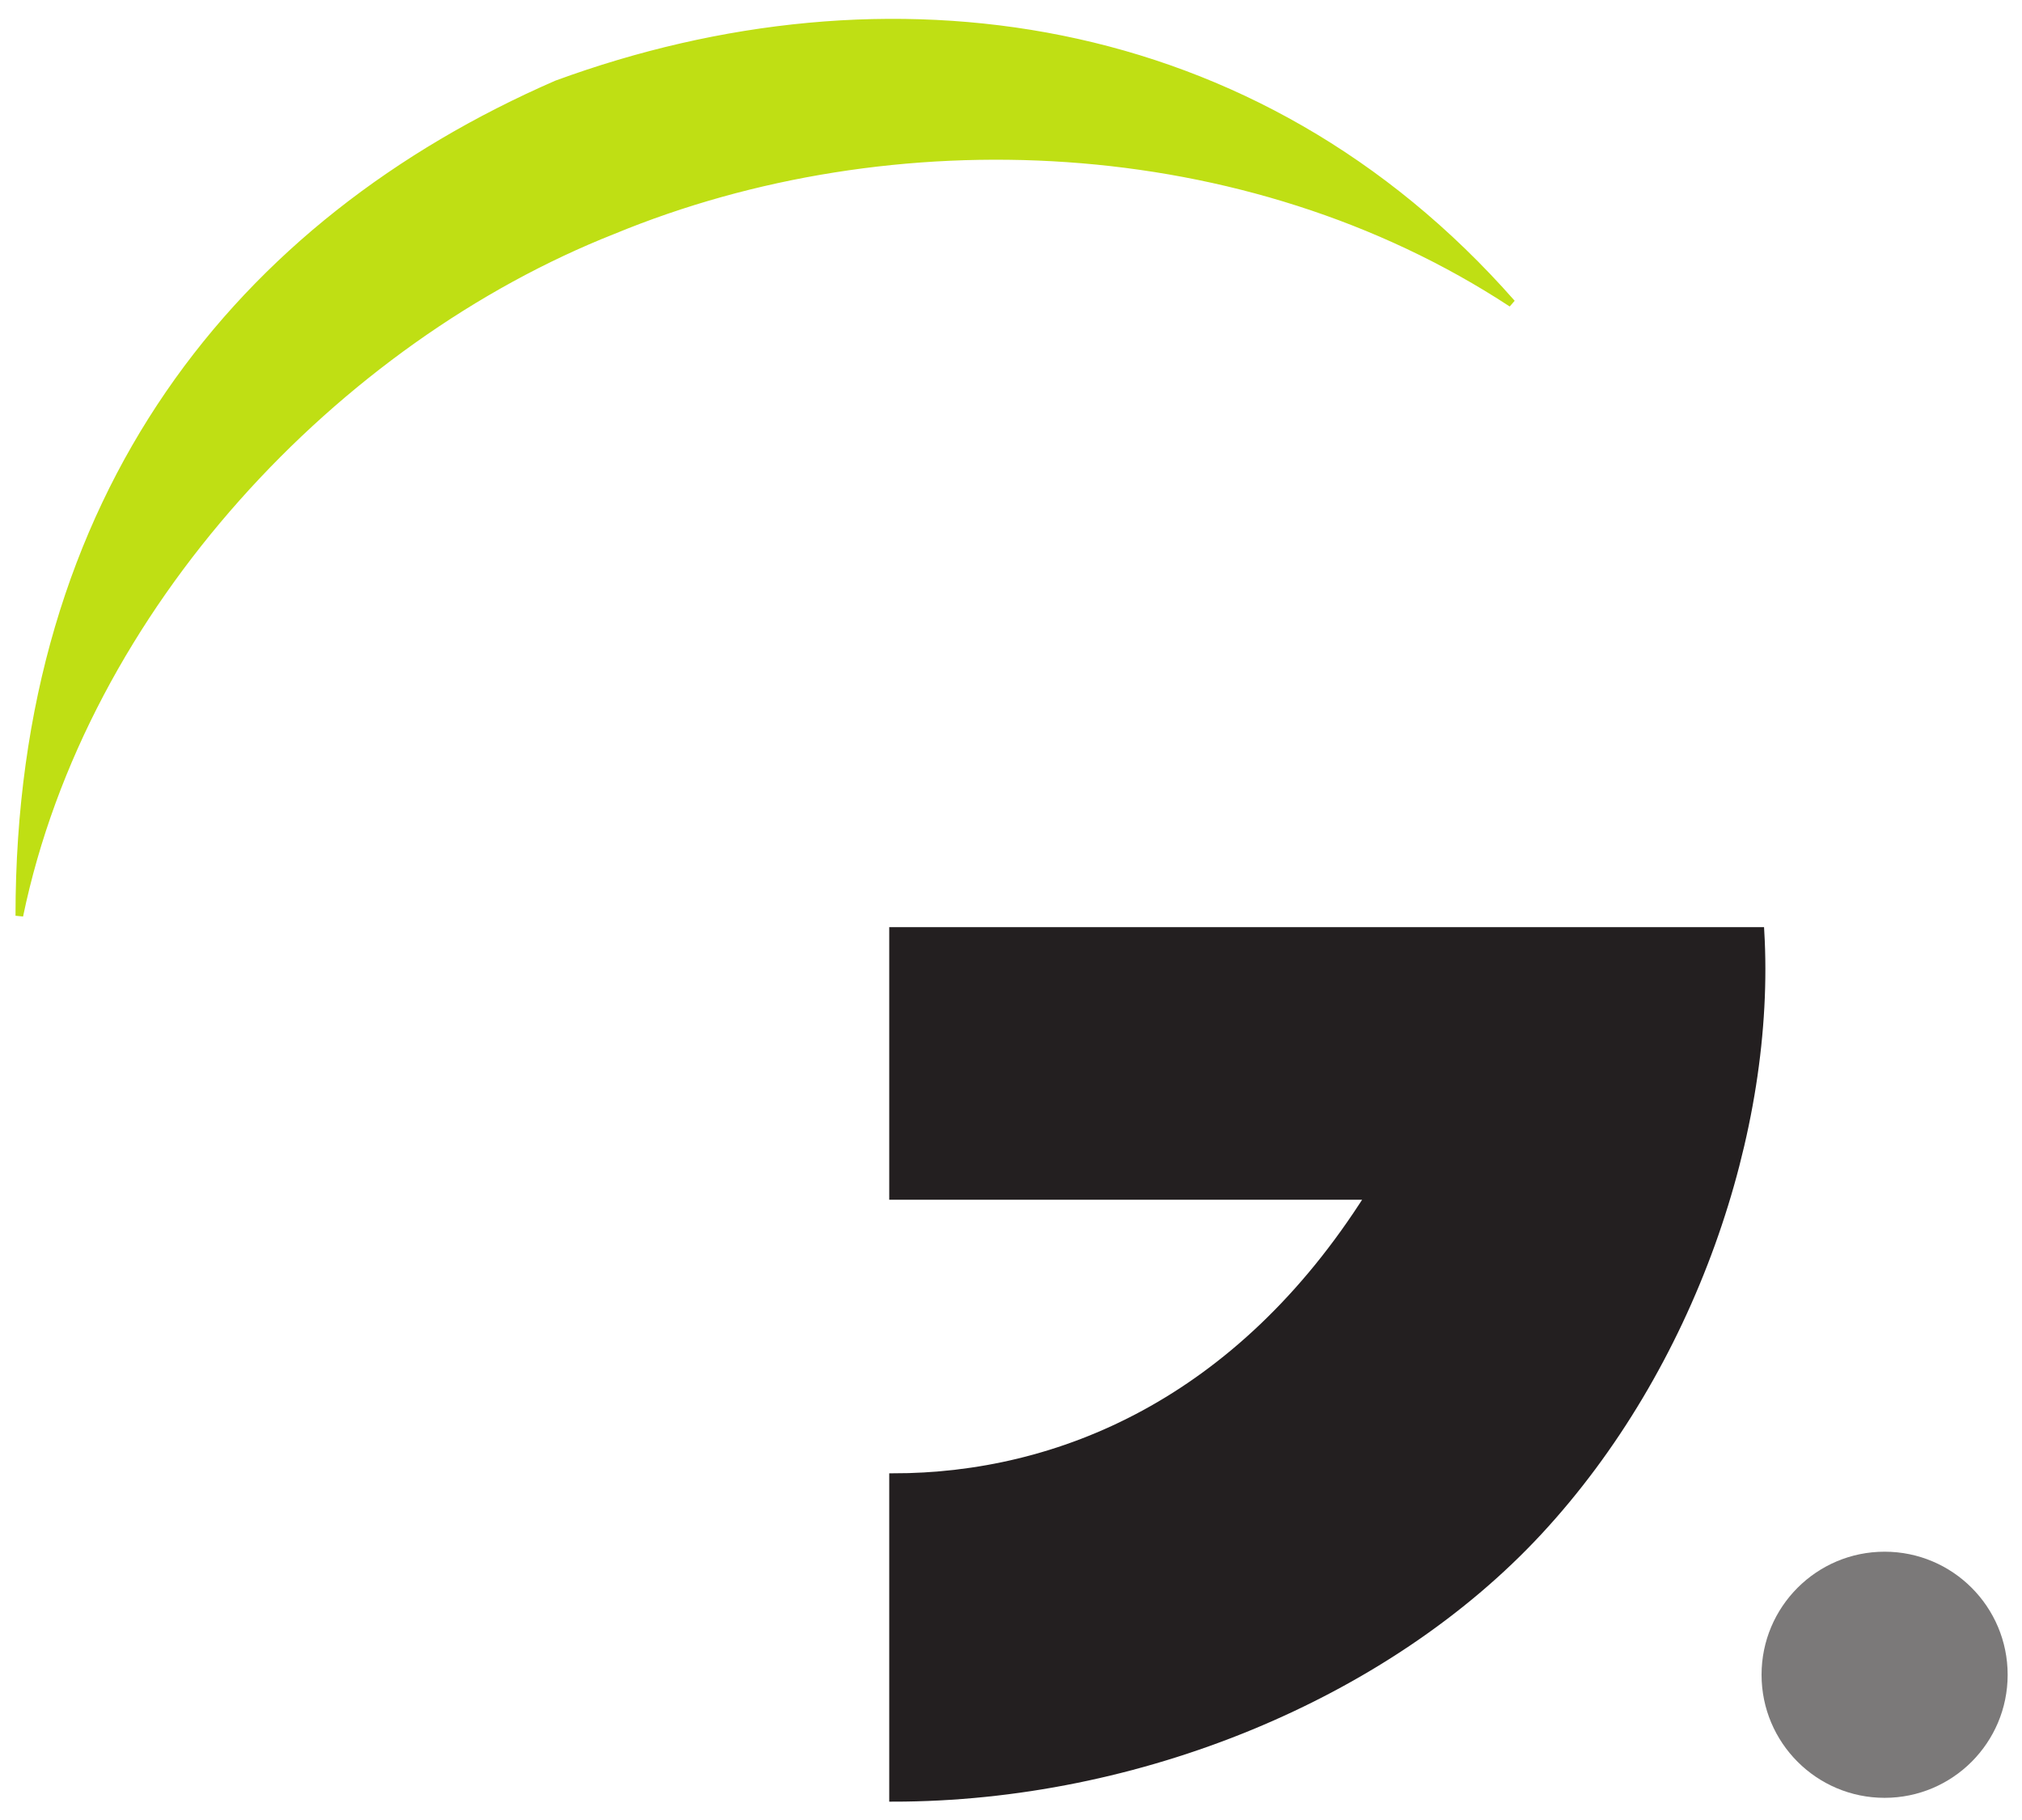 <?xml version="1.0" encoding="UTF-8" standalone="no"?>
<svg
   xmlns:dc="http://purl.org/dc/elements/1.1/"
   xmlns:cc="http://creativecommons.org/ns#"
   xmlns:rdf="http://www.w3.org/1999/02/22-rdf-syntax-ns#"
   xmlns:svg="http://www.w3.org/2000/svg"
   xmlns="http://www.w3.org/2000/svg"
   xmlns:sodipodi="http://sodipodi.sourceforge.net/DTD/sodipodi-0.dtd"
   xmlns:inkscape="http://www.inkscape.org/namespaces/inkscape"
   version="1.1"
   id="svg2"
   xml:space="preserve"
   width="151.187"
   height="136.067"
   viewBox="0 0 151.187 136.067"
   sodipodi:docname="LOGO_2020_solo.eps"><defs
     id="defs6" /><sodipodi:namedview
     pagecolor="#ffffff"
     bordercolor="#666666"
     borderopacity="1"
     objecttolerance="10"
     gridtolerance="10"
     guidetolerance="10"
     inkscape:pageopacity="0"
     inkscape:pageshadow="2"
     inkscape:window-width="640"
     inkscape:window-height="480"
     id="namedview4" /><g
     id="g10"
     inkscape:groupmode="layer"
     inkscape:label="ink_ext_XXXXXX"
     transform="matrix(1.333,0,0,-1.333,0,136.067)"><g
       id="g12"
       transform="scale(0.1)"><path
         d="m 500.938,12.422 c 137.609,0 276.832,57.535 362.023,149.277 85.797,92.395 131.062,225.512 124.512,336.914 H 500.938 V 350.008 H 767.941 C 694.762,234.234 593.781,192.281 500.938,192.281 V 12.422"
         style="fill:#231f20;fill-opacity:1;fill-rule:nonzero;stroke:none"
         id="path14" /><path
         d="m 500.938,12.422 c 137.609,0 276.832,57.535 362.023,149.277 85.797,92.395 131.062,225.512 124.512,336.914 H 500.938 V 350.008 H 767.941 C 694.762,234.234 593.781,192.281 500.938,192.281 Z"
         style="fill:none;stroke:#231f20;stroke-width:4.284;stroke-linecap:butt;stroke-linejoin:miter;stroke-miterlimit:3.864;stroke-dasharray:none;stroke-opacity:1"
         id="path16" /><path
         d="M 343.961,891.605 C 188.867,830.441 46.883,680.809 10.84,507.152 c 0,235.914 123.418,388.821 301.445,466.368 184.582,67.71 392.098,40.41 535.723,-122.872 -149.086,97.75 -347.863,105.395 -504.047,40.957"
         style="fill:#bfdf14;fill-opacity:1;fill-rule:nonzero;stroke:none"
         id="path18" /><path
         d="M 343.961,891.605 C 188.867,830.441 46.883,680.809 10.84,507.152 c 0,235.914 123.418,388.821 301.445,466.368 184.582,67.71 392.098,40.41 535.723,-122.872 -149.086,97.75 -347.863,105.395 -504.047,40.957 z"
         style="fill:none;stroke:#bfdf14;stroke-width:4.284;stroke-linecap:butt;stroke-linejoin:miter;stroke-miterlimit:3.864;stroke-dasharray:none;stroke-opacity:1"
         id="path20" /><path
         d="m 988.098,81.445 c 0,38.121 30.902,69.024 69.022,69.024 38.12,0 69.02,-30.903 69.02,-69.024 0,-38.117 -30.9,-69.023 -69.02,-69.023 -38.12,0 -69.022,30.906 -69.022,69.023"
         style="fill:#7b7979;fill-opacity:1;fill-rule:nonzero;stroke:none"
         id="path22" /></g></g></svg>
